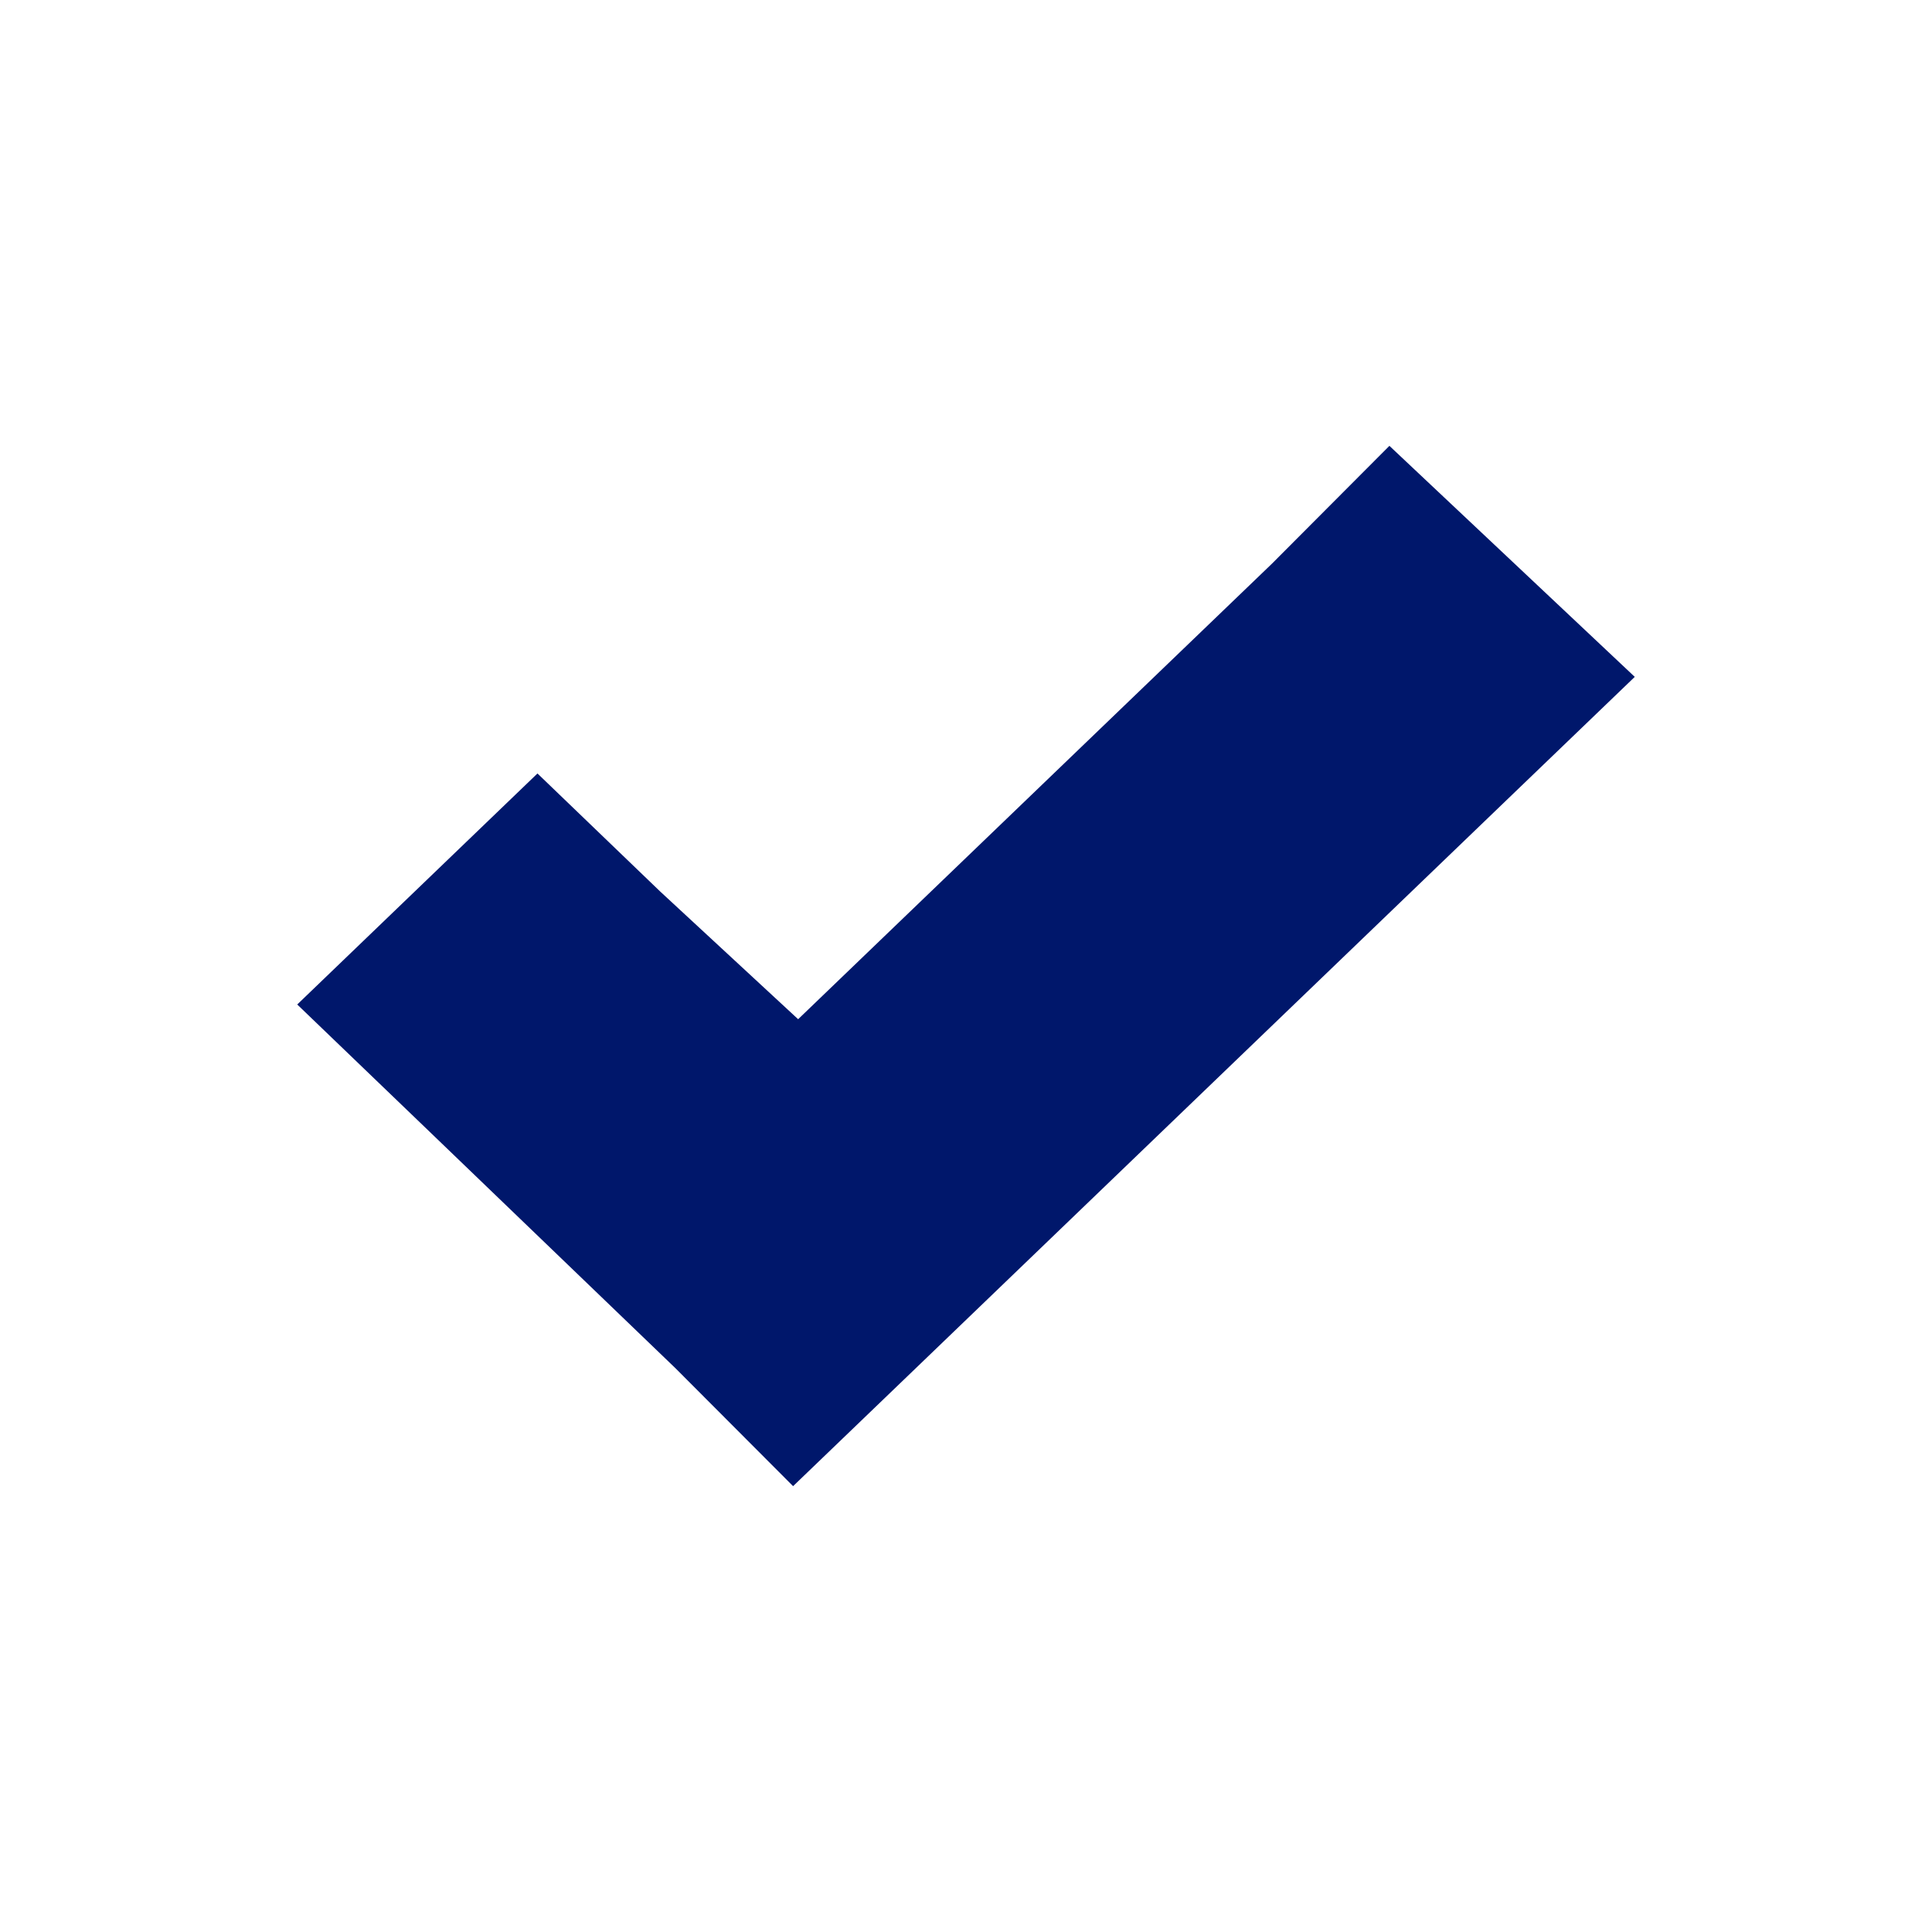 <?xml version="1.0" encoding="UTF-8"?> <svg xmlns="http://www.w3.org/2000/svg" width="26" height="26" viewBox="0 0 26 26" fill="none"><path d="M18.698 6L17.116 7.587L10.741 13.716L8.884 11.997L7.233 10.409L4 13.518L5.651 15.105L9.09 18.413L10.673 20L12.324 18.413L20.349 10.696L22 9.109L18.698 6Z" fill="#00176B"></path></svg> 